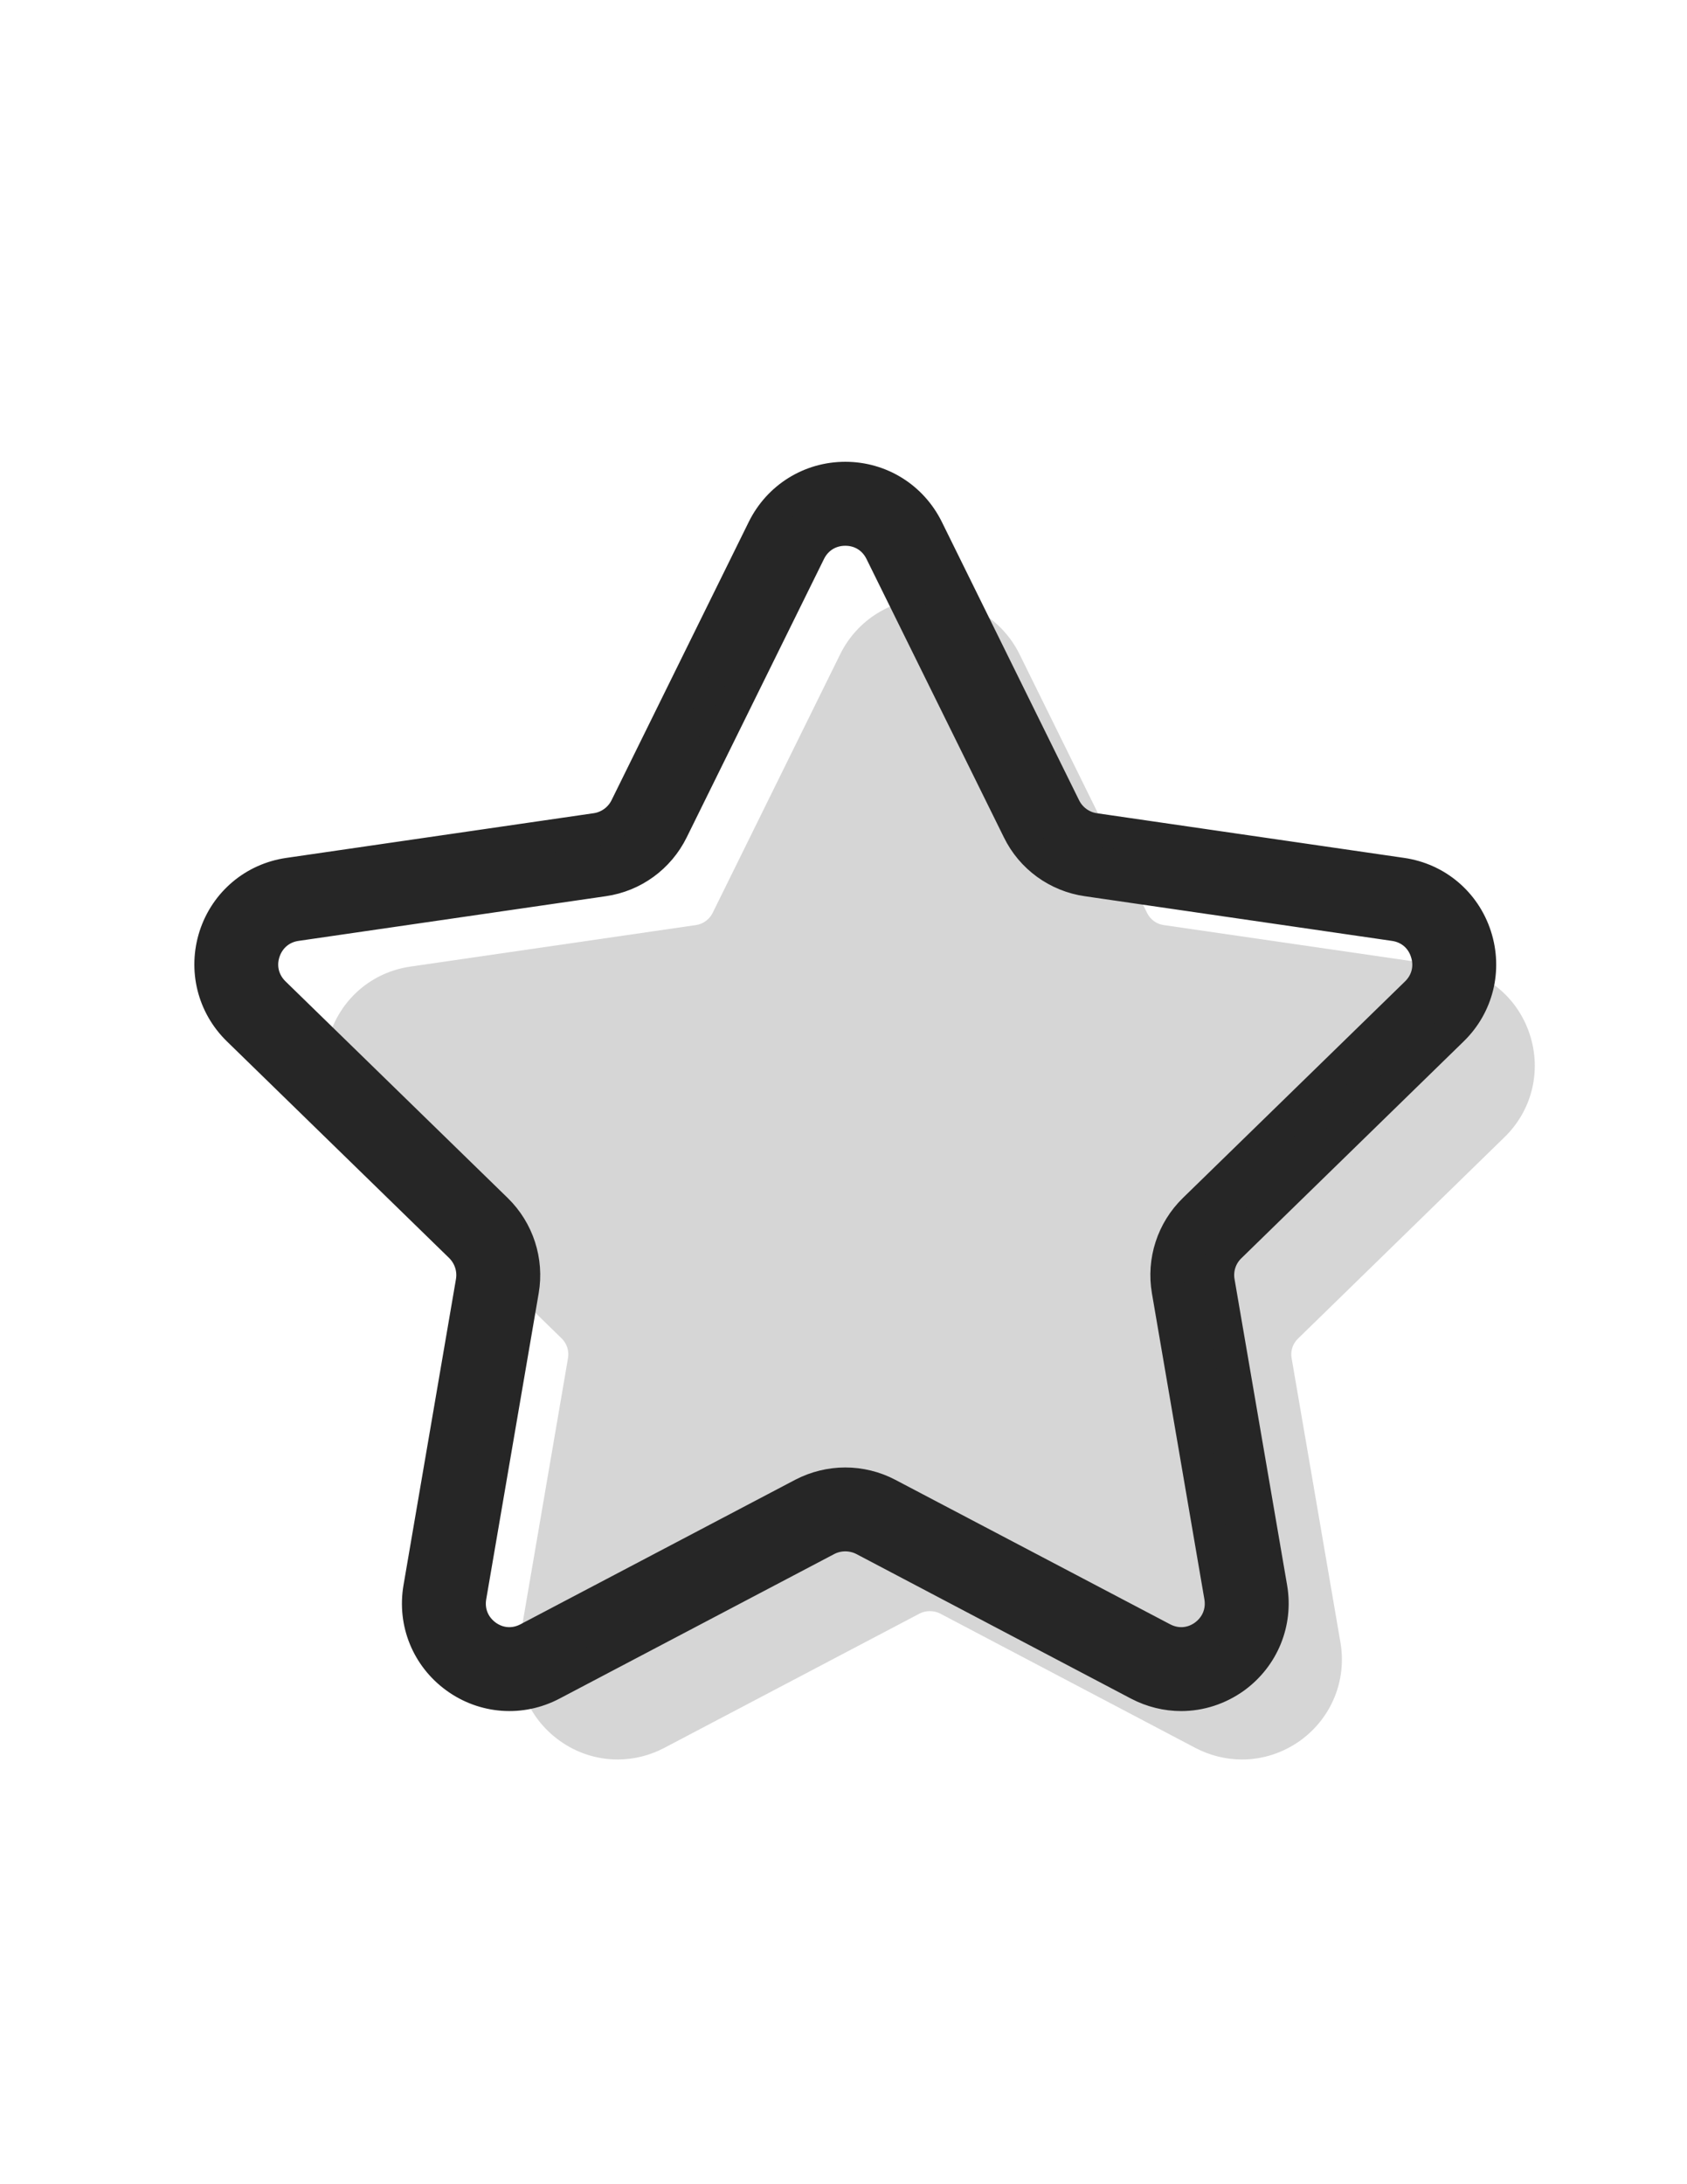 <?xml version="1.0" encoding="utf-8"?>
<!-- Generator: Adobe Illustrator 16.0.3, SVG Export Plug-In . SVG Version: 6.00 Build 0)  -->
<!DOCTYPE svg PUBLIC "-//W3C//DTD SVG 1.1//EN" "http://www.w3.org/Graphics/SVG/1.1/DTD/svg11.dtd">
<svg version="1.1" id="Capa_1" xmlns="http://www.w3.org/2000/svg" xmlns:xlink="http://www.w3.org/1999/xlink" x="0px" y="0px"
	 width="612px" height="792px" viewBox="4424 0 612 792" enable-background="new 4424 0 612 792" xml:space="preserve">
<path fill="#D6D6D6" d="M4969.829,412.311c9.941-9.681,13.447-23.921,9.15-37.165c-4.298-13.239-15.514-22.689-29.26-24.661
	l-103.611-15.059c-2.563-0.369-4.791-2-5.957-4.355l-46.307-93.873c-6.182-12.456-18.641-20.193-32.516-20.193
	s-26.334,7.737-32.521,20.206l-46.297,93.853c-1.15,2.324-3.45,3.996-6.01,4.365l-103.591,15.056
	c-13.76,1.974-24.977,11.425-29.279,24.683c-4.249,13.25-0.724,27.483,9.198,37.144l74.925,73.008
	c1.889,1.863,2.753,4.515,2.312,7.093l-17.693,103.2c-2.324,13.678,3.204,27.25,14.432,35.424c6.264,4.553,13.625,6.96,21.285,6.96
	c5.827,0,11.664-1.45,16.877-4.193l92.625-48.717c2.281-1.189,5.219-1.164,7.458-0.01l92.614,48.733
	c5.242,2.74,11.082,4.188,16.888,4.188c7.62,0,14.981-2.403,21.317-6.972c11.211-8.199,16.736-21.769,14.418-35.425l-17.734-103.191
	c-0.441-2.574,0.418-5.19,2.33-7.026L4969.829,412.311z"/>
<g>
	<g>
		<g>
			<g>
				<g>
					<defs>
						
							<rect id="SVGID_3_" x="3867.004" y="63.477" transform="matrix(-0.983 -0.184 0.184 -0.983 8130.459 1533.52)" width="538.988" height="650.852"/>
					</defs>
					<clipPath id="SVGID_2_">
						<use xlink:href="#SVGID_3_"  overflow="visible"/>
					</clipPath>
				</g>
			</g>
			<g>
				<g>
					<defs>
						
							<rect id="SVGID_5_" x="3867.004" y="63.477" transform="matrix(-0.983 -0.184 0.184 -0.983 8130.459 1533.52)" width="538.988" height="650.852"/>
					</defs>
					<clipPath id="SVGID_4_">
						<use xlink:href="#SVGID_5_"  overflow="visible"/>
					</clipPath>
				</g>
			</g>
		</g>
	</g>
</g>
<g>
	<path fill="#262626" stroke="#262626" stroke-width="12" stroke-miterlimit="10" d="M4950.815,373.301
		c9.046-8.81,12.24-21.771,8.325-33.838c-3.916-12.062-14.131-20.656-26.641-22.451l-111.478-16.202
		c-4.727-0.68-8.821-3.696-10.937-7.971l-49.82-100.996c-5.625-11.335-16.967-18.396-29.613-18.396s-23.986,7.061-29.612,18.396
		l-49.819,100.996c-2.117,4.275-6.256,7.291-10.98,7.971l-111.477,16.202c-12.513,1.795-22.729,10.39-26.643,22.451
		c-3.869,12.067-0.676,25.028,8.371,33.838l80.646,78.583c3.421,3.375,4.996,8.19,4.188,12.917l-19.038,111.036
		c-2.116,12.455,2.88,24.787,13.142,32.258c10.217,7.426,23.537,8.416,34.742,2.521l99.686-52.43c4.231-2.206,9.316-2.206,13.592,0
		l99.639,52.43c4.908,2.565,10.173,3.824,15.393,3.824c6.84,0,13.591-2.159,19.396-6.345c10.215-7.471,15.257-19.803,13.143-32.258
		l-19.082-111.036c-0.812-4.727,0.764-9.542,4.23-12.872L4950.815,373.301z M4847.8,467.95l19.038,110.98
		c0.943,5.593-1.217,10.893-5.807,14.267c-4.59,3.33-10.307,3.736-15.348,1.08l-99.685-52.384
		c-4.769-2.511-10.079-3.781-15.347-3.781c-5.265,0-10.576,1.271-15.391,3.781l-99.64,52.384c-5.042,2.656-10.756,2.25-15.348-1.08
		c-4.591-3.374-6.749-8.674-5.804-14.267l19.037-110.98c1.844-10.699-1.711-21.646-9.498-29.252l-80.647-78.579
		c-4.05-3.96-5.444-9.586-3.69-14.94c1.755-5.401,6.166-9.137,11.746-9.941l111.477-16.202c10.755-1.53,20.027-8.28,24.843-18.052
		L4717.557,200c2.52-5.091,7.426-8.106,13.096-8.106s10.533,3.015,13.053,8.106l49.863,100.984
		c4.771,9.772,14.088,16.522,24.844,18.052l111.431,16.202c5.625,0.804,10.036,4.54,11.745,9.941
		c1.756,5.354,0.405,10.98-3.645,14.94l-80.648,78.579C4849.51,446.304,4845.955,457.194,4847.8,467.95L4847.8,467.95z
		 M4847.8,467.95"/>
</g>
</svg>
